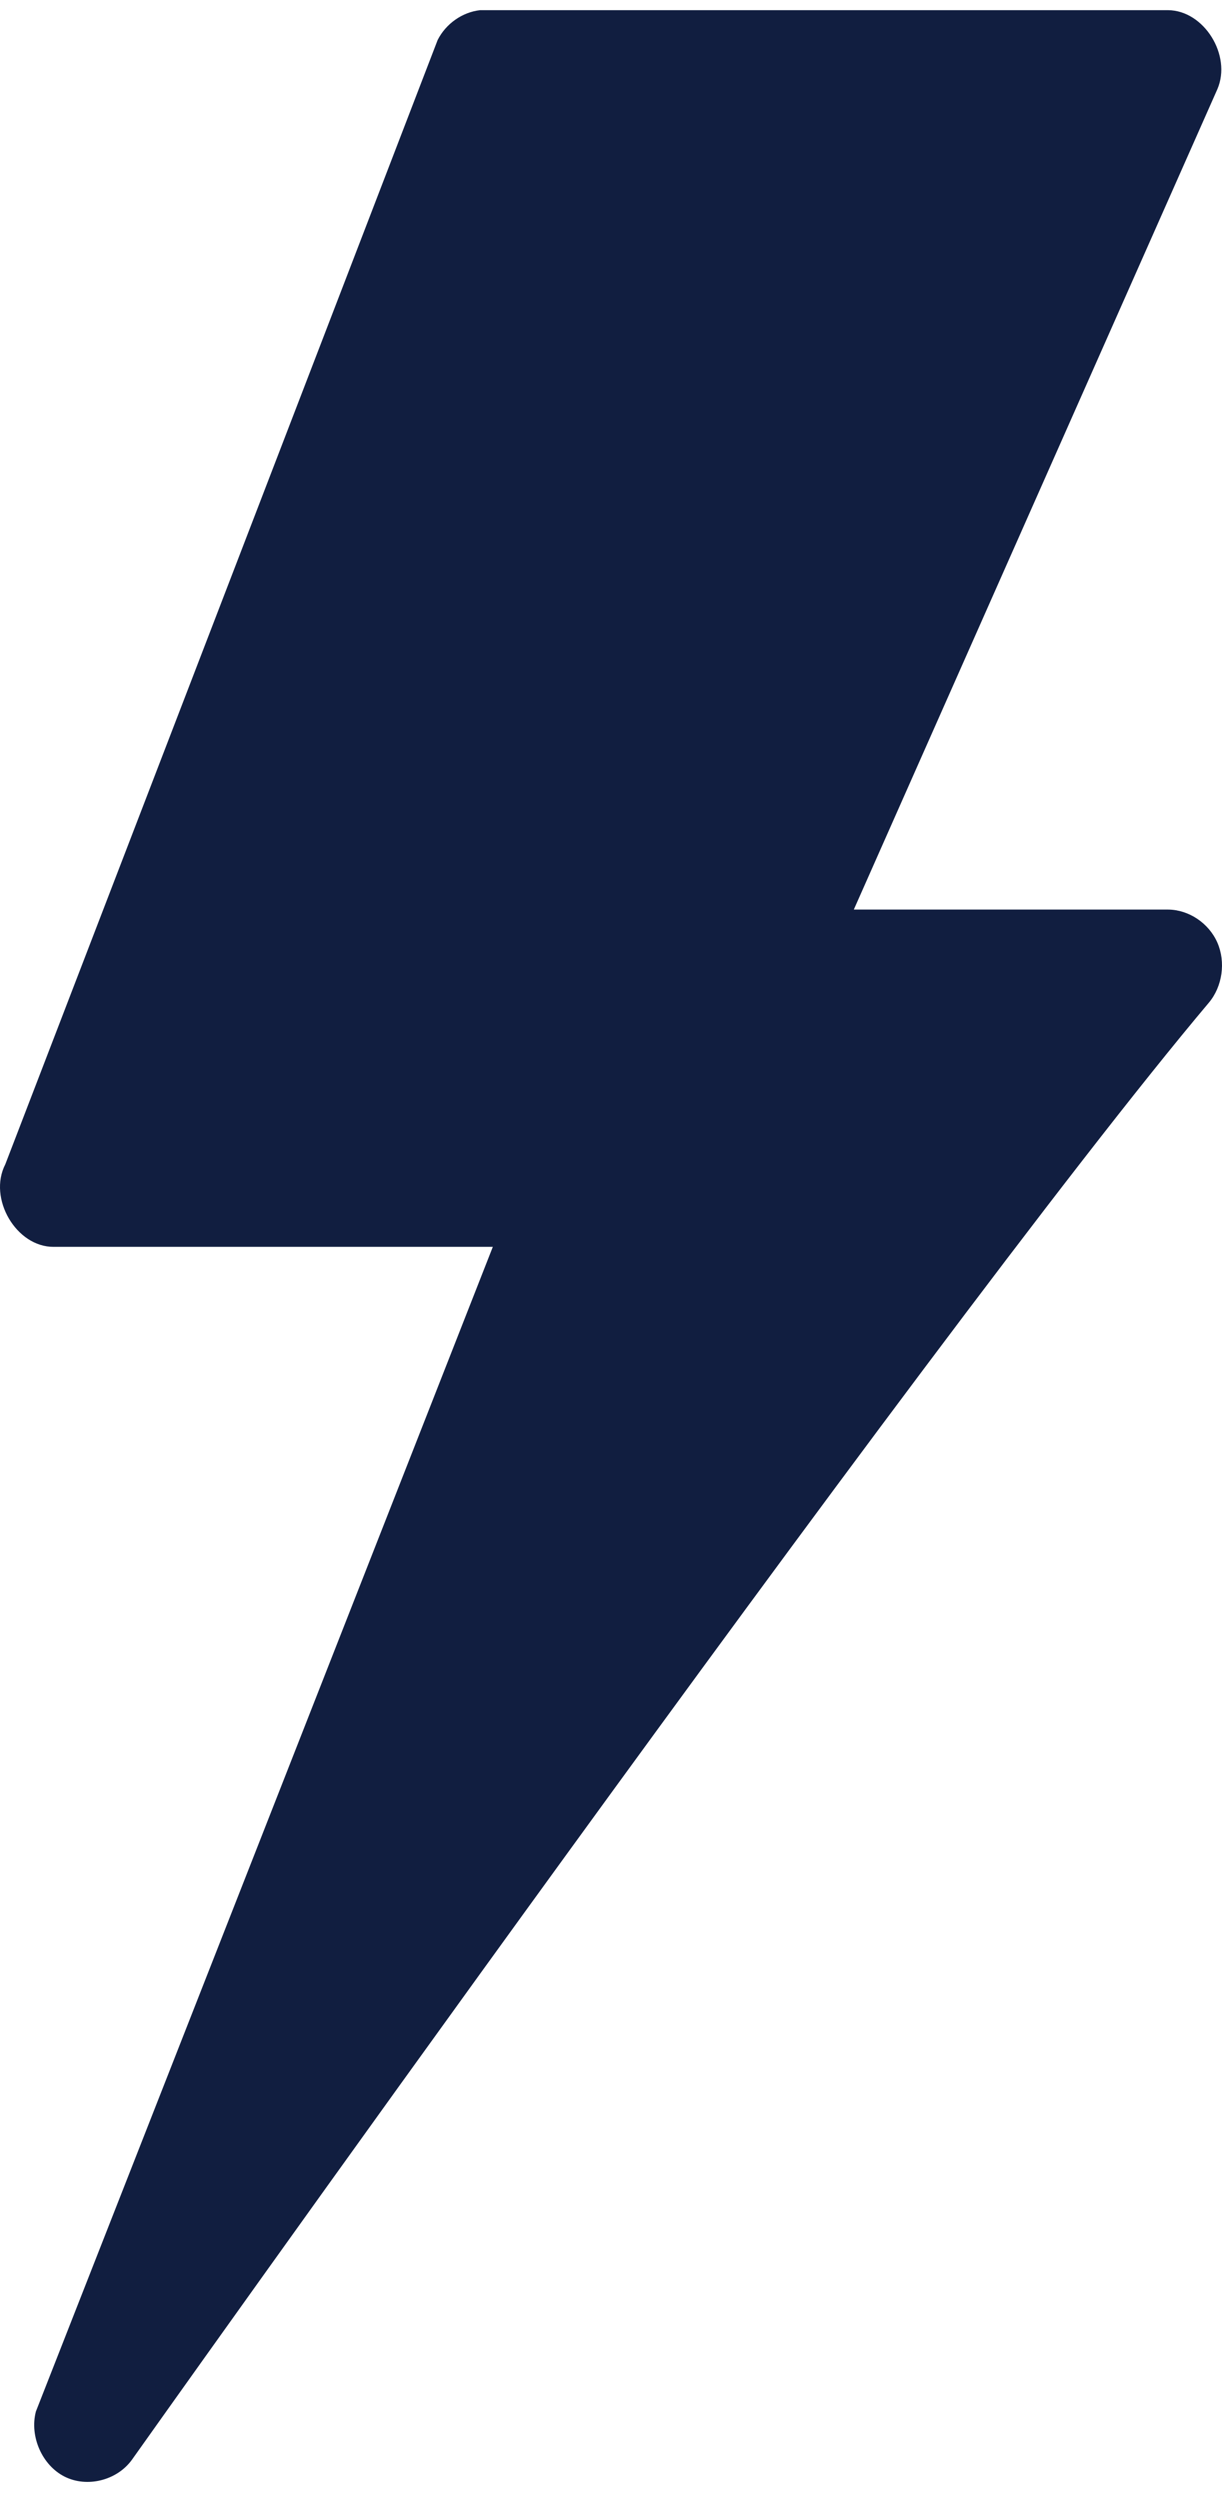 <?xml version="1.0" encoding="UTF-8"?>
<svg width="44px" height="90px" viewBox="0 0 44 90" version="1.1" xmlns="http://www.w3.org/2000/svg" xmlns:xlink="http://www.w3.org/1999/xlink">
    <title>Path</title>
    <g id="Page-1" stroke="none" stroke-width="1" fill="none" fill-rule="evenodd">
        <g id="2" transform="translate(-528, -1764)" fill="#111e40" fill-rule="nonzero">
            <g id="H1" transform="translate(-84, 1514)">
                <g id="Icons-+-Subs" transform="translate(153, 49)">
                    <g id="lightning" transform="translate(365, 201.366)">
                        <path d="M111.287,0 C110.648,0.07 110.055,0.487 109.758,1.075 L94.191,41.552 C93.559,42.783 94.586,44.534 95.934,44.524 L111.745,44.524 L95.292,86.455 C95.059,87.354 95.517,88.391 96.326,88.799 C97.135,89.206 98.207,88.939 98.748,88.195 C98.748,88.195 127.522,47.607 137.527,35.733 C138.015,35.152 138.14,34.272 137.833,33.57 C137.526,32.869 136.803,32.385 136.059,32.381 L124.743,32.381 L137.833,2.846 C138.358,1.624 137.352,0.01 136.059,0 L111.501,0 C111.429,0 111.358,0 111.287,0 L111.287,0 Z" id="Path"></path>
                    </g>
                </g>
            </g>
        </g>
    </g>
</svg>
